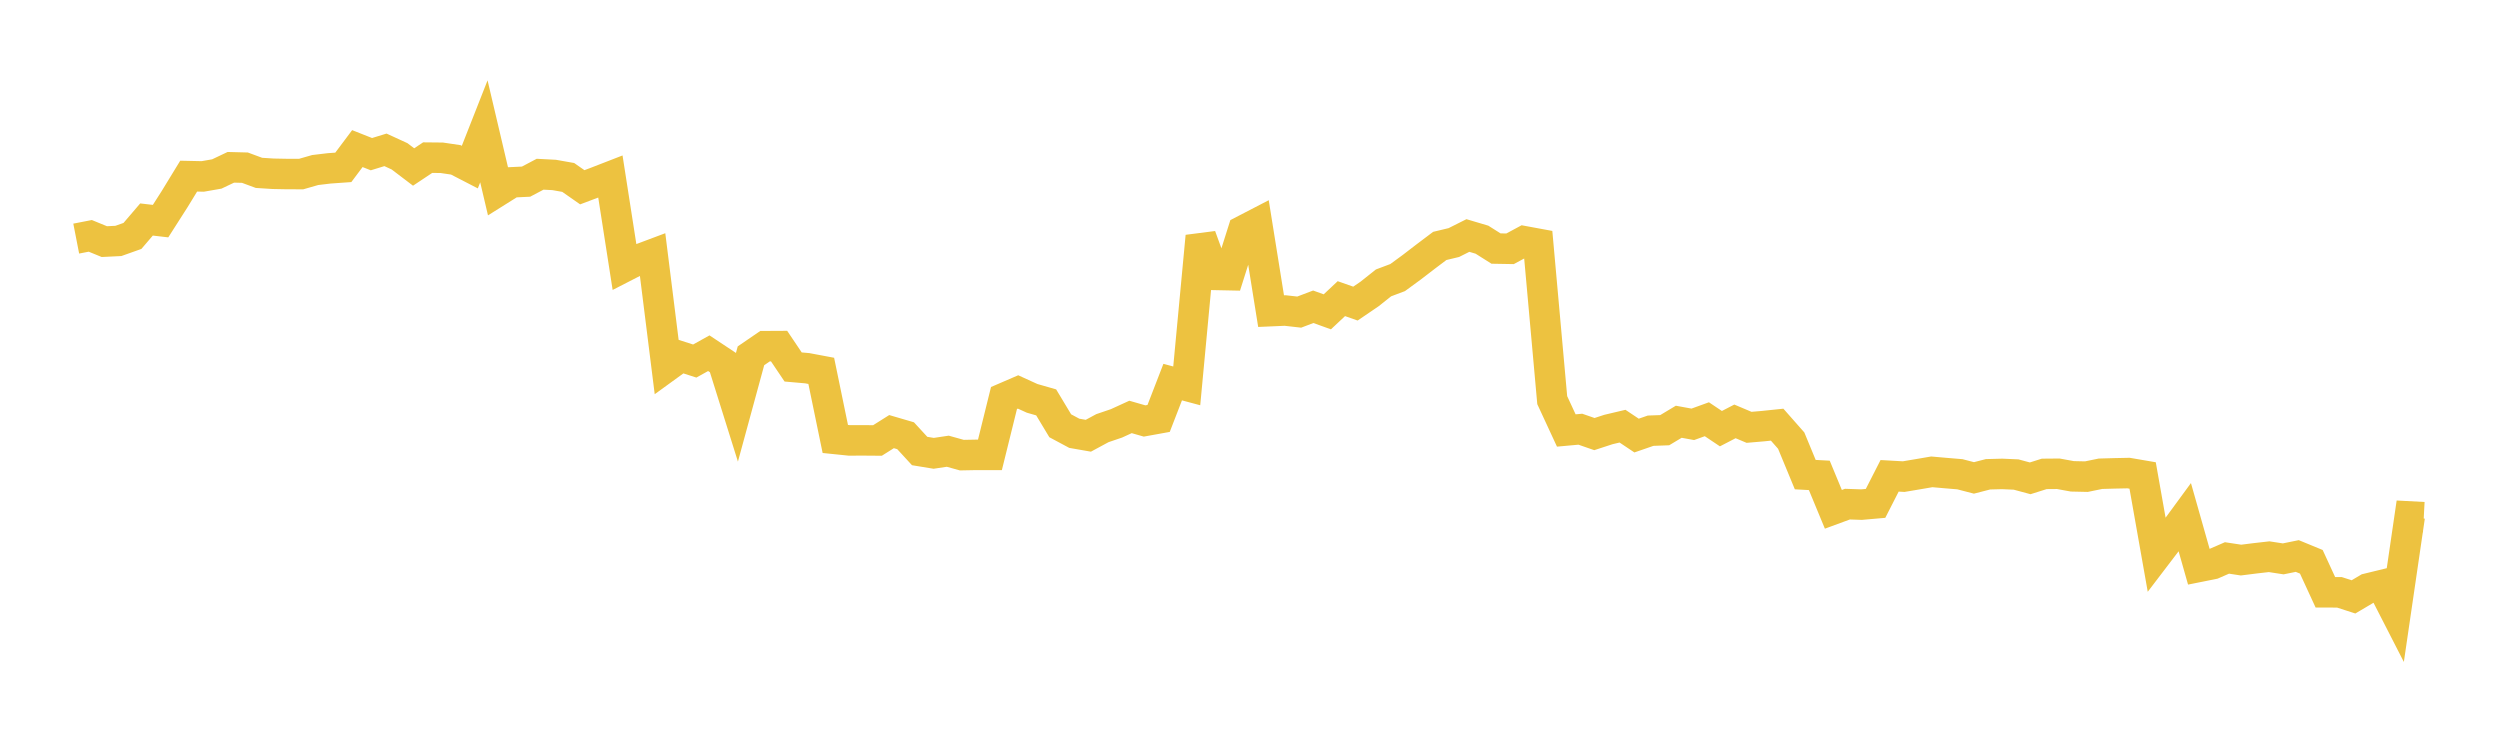 <svg width="164" height="48" xmlns="http://www.w3.org/2000/svg" xmlns:xlink="http://www.w3.org/1999/xlink"><path fill="none" stroke="rgb(237,194,64)" stroke-width="2" d="M5,15.652L5.922,15.472L6.844,15.85L7.766,15.805L8.689,15.477L9.611,14.399L10.533,14.506L11.455,13.063L12.377,11.554L13.299,11.574L14.222,11.413L15.144,10.975L16.066,10.999L16.988,11.34L17.91,11.399L18.832,11.417L19.754,11.419L20.677,11.154L21.599,11.044L22.521,10.979L23.443,9.748L24.365,10.113L25.287,9.83L26.21,10.254L27.132,10.955L28.054,10.341L28.976,10.35L29.898,10.486L30.82,10.962L31.743,8.616L32.665,12.538L33.587,11.96L34.509,11.916L35.431,11.429L36.353,11.477L37.275,11.64L38.198,12.285L39.12,11.938L40.042,11.58L40.964,17.499L41.886,17.026L42.808,16.68L43.731,24.057L44.653,23.388L45.575,23.684L46.497,23.171L47.419,23.782L48.341,26.724L49.263,23.341L50.186,22.709L51.108,22.704L52.03,24.074L52.952,24.155L53.874,24.328L54.796,28.796L55.719,28.891L56.641,28.888L57.563,28.895L58.485,28.314L59.407,28.584L60.329,29.587L61.251,29.738L62.174,29.6L63.096,29.857L64.018,29.839L64.94,29.839L65.862,26.109L66.784,25.711L67.707,26.132L68.629,26.396L69.551,27.93L70.473,28.424L71.395,28.585L72.317,28.087L73.24,27.773L74.162,27.351L75.084,27.616L76.006,27.449L76.928,25.066L77.85,25.313L78.772,15.497L79.695,18.033L80.617,18.052L81.539,15.136L82.461,14.658L83.383,20.41L84.305,20.37L85.228,20.474L86.15,20.124L87.072,20.456L87.994,19.591L88.916,19.916L89.838,19.289L90.76,18.557L91.683,18.21L92.605,17.536L93.527,16.828L94.449,16.133L95.371,15.912L96.293,15.449L97.216,15.723L98.138,16.305L99.06,16.321L99.982,15.824L100.904,15.994L101.826,26.249L102.749,28.24L103.671,28.156L104.593,28.476L105.515,28.175L106.437,27.957L107.359,28.573L108.281,28.254L109.204,28.22L110.126,27.667L111.048,27.836L111.97,27.502L112.892,28.12L113.814,27.643L114.737,28.033L115.659,27.954L116.581,27.858L117.503,28.904L118.425,31.135L119.347,31.185L120.269,33.411L121.192,33.071L122.114,33.103L123.036,33.022L123.958,31.214L124.88,31.266L125.802,31.111L126.725,30.953L127.647,31.034L128.569,31.111L129.491,31.351L130.413,31.113L131.335,31.089L132.257,31.129L133.18,31.378L134.102,31.087L135.024,31.079L135.946,31.247L136.868,31.268L137.79,31.078L138.713,31.052L139.635,31.033L140.557,31.191L141.479,36.4L142.401,35.19L143.323,33.932L144.246,37.187L145.168,37.002L146.09,36.601L147.012,36.741L147.934,36.625L148.856,36.52L149.778,36.662L150.701,36.474L151.623,36.854L152.545,38.856L153.467,38.857L154.389,39.155L155.311,38.61L156.234,38.385L157.156,40.184L158.078,33.88L159,33.929"></path></svg>